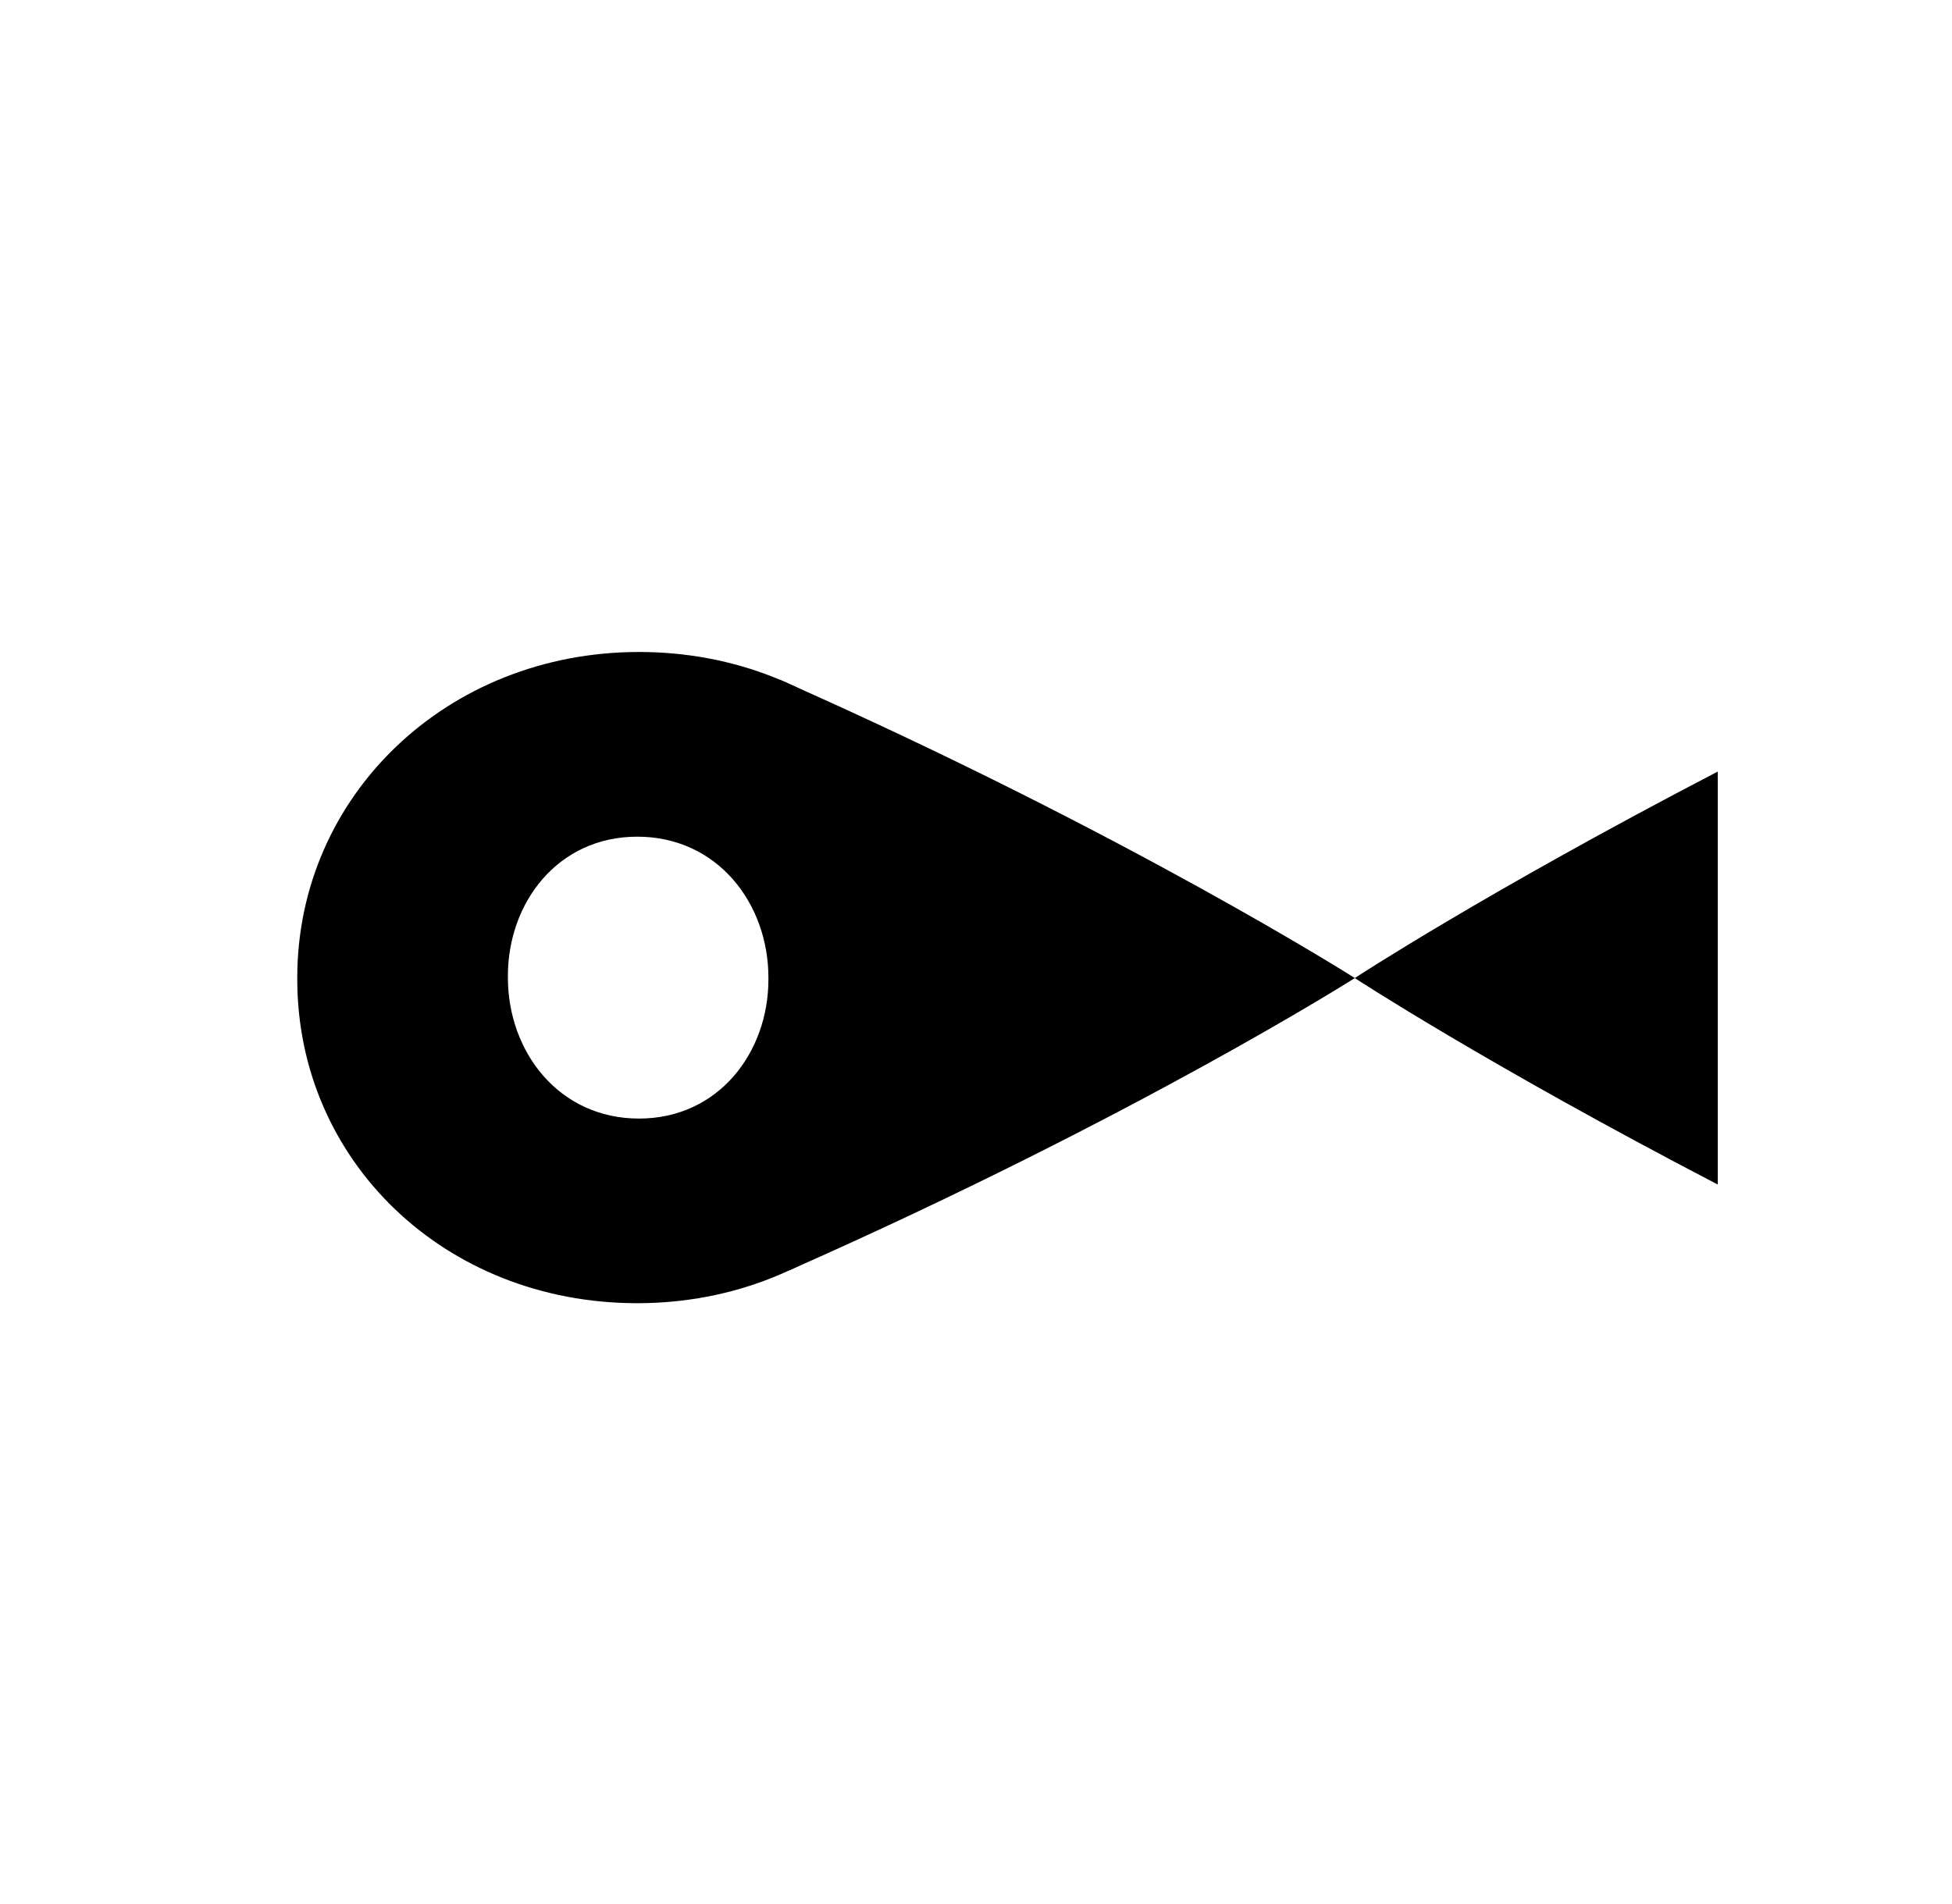 <?xml version="1.0" encoding="UTF-8"?> <svg xmlns="http://www.w3.org/2000/svg" width="41" height="40" viewBox="0 0 41 40" fill="none"><mask id="mask0_73_45" style="mask-type:luminance" maskUnits="userSpaceOnUse" x="0" y="0" width="41" height="40"><path d="M0.5 0H40.5V40H0.5V0Z" fill="white"></path></mask><g mask="url(#mask0_73_45)"><path d="M28.457 20.547C28.457 20.547 23.666 17.504 16.378 14.279C16.68 16.249 17.247 18.437 17.247 20.491C17.247 22.586 16.881 24.686 16.567 26.693C23.866 23.465 28.457 20.547 28.457 20.547Z" fill="black"></path><path d="M16.14 20.575V20.538C16.14 18.983 15.072 17.577 13.385 17.577C11.716 17.577 10.668 18.964 10.668 20.5V20.538C10.668 22.094 11.736 23.499 13.422 23.499C15.09 23.499 16.14 22.112 16.14 20.575ZM6.244 20.575V20.538C6.244 16.733 9.375 13.697 13.422 13.697C17.471 13.697 20.562 16.696 20.562 20.5V20.538C20.562 24.343 17.433 27.378 13.385 27.378C9.337 27.378 6.244 24.38 6.244 20.575Z" fill="black"></path><path d="M36.08 16.209C31.208 18.744 28.456 20.547 28.456 20.547C28.456 20.547 31.208 22.349 36.08 24.885V16.209Z" fill="black"></path></g></svg> 